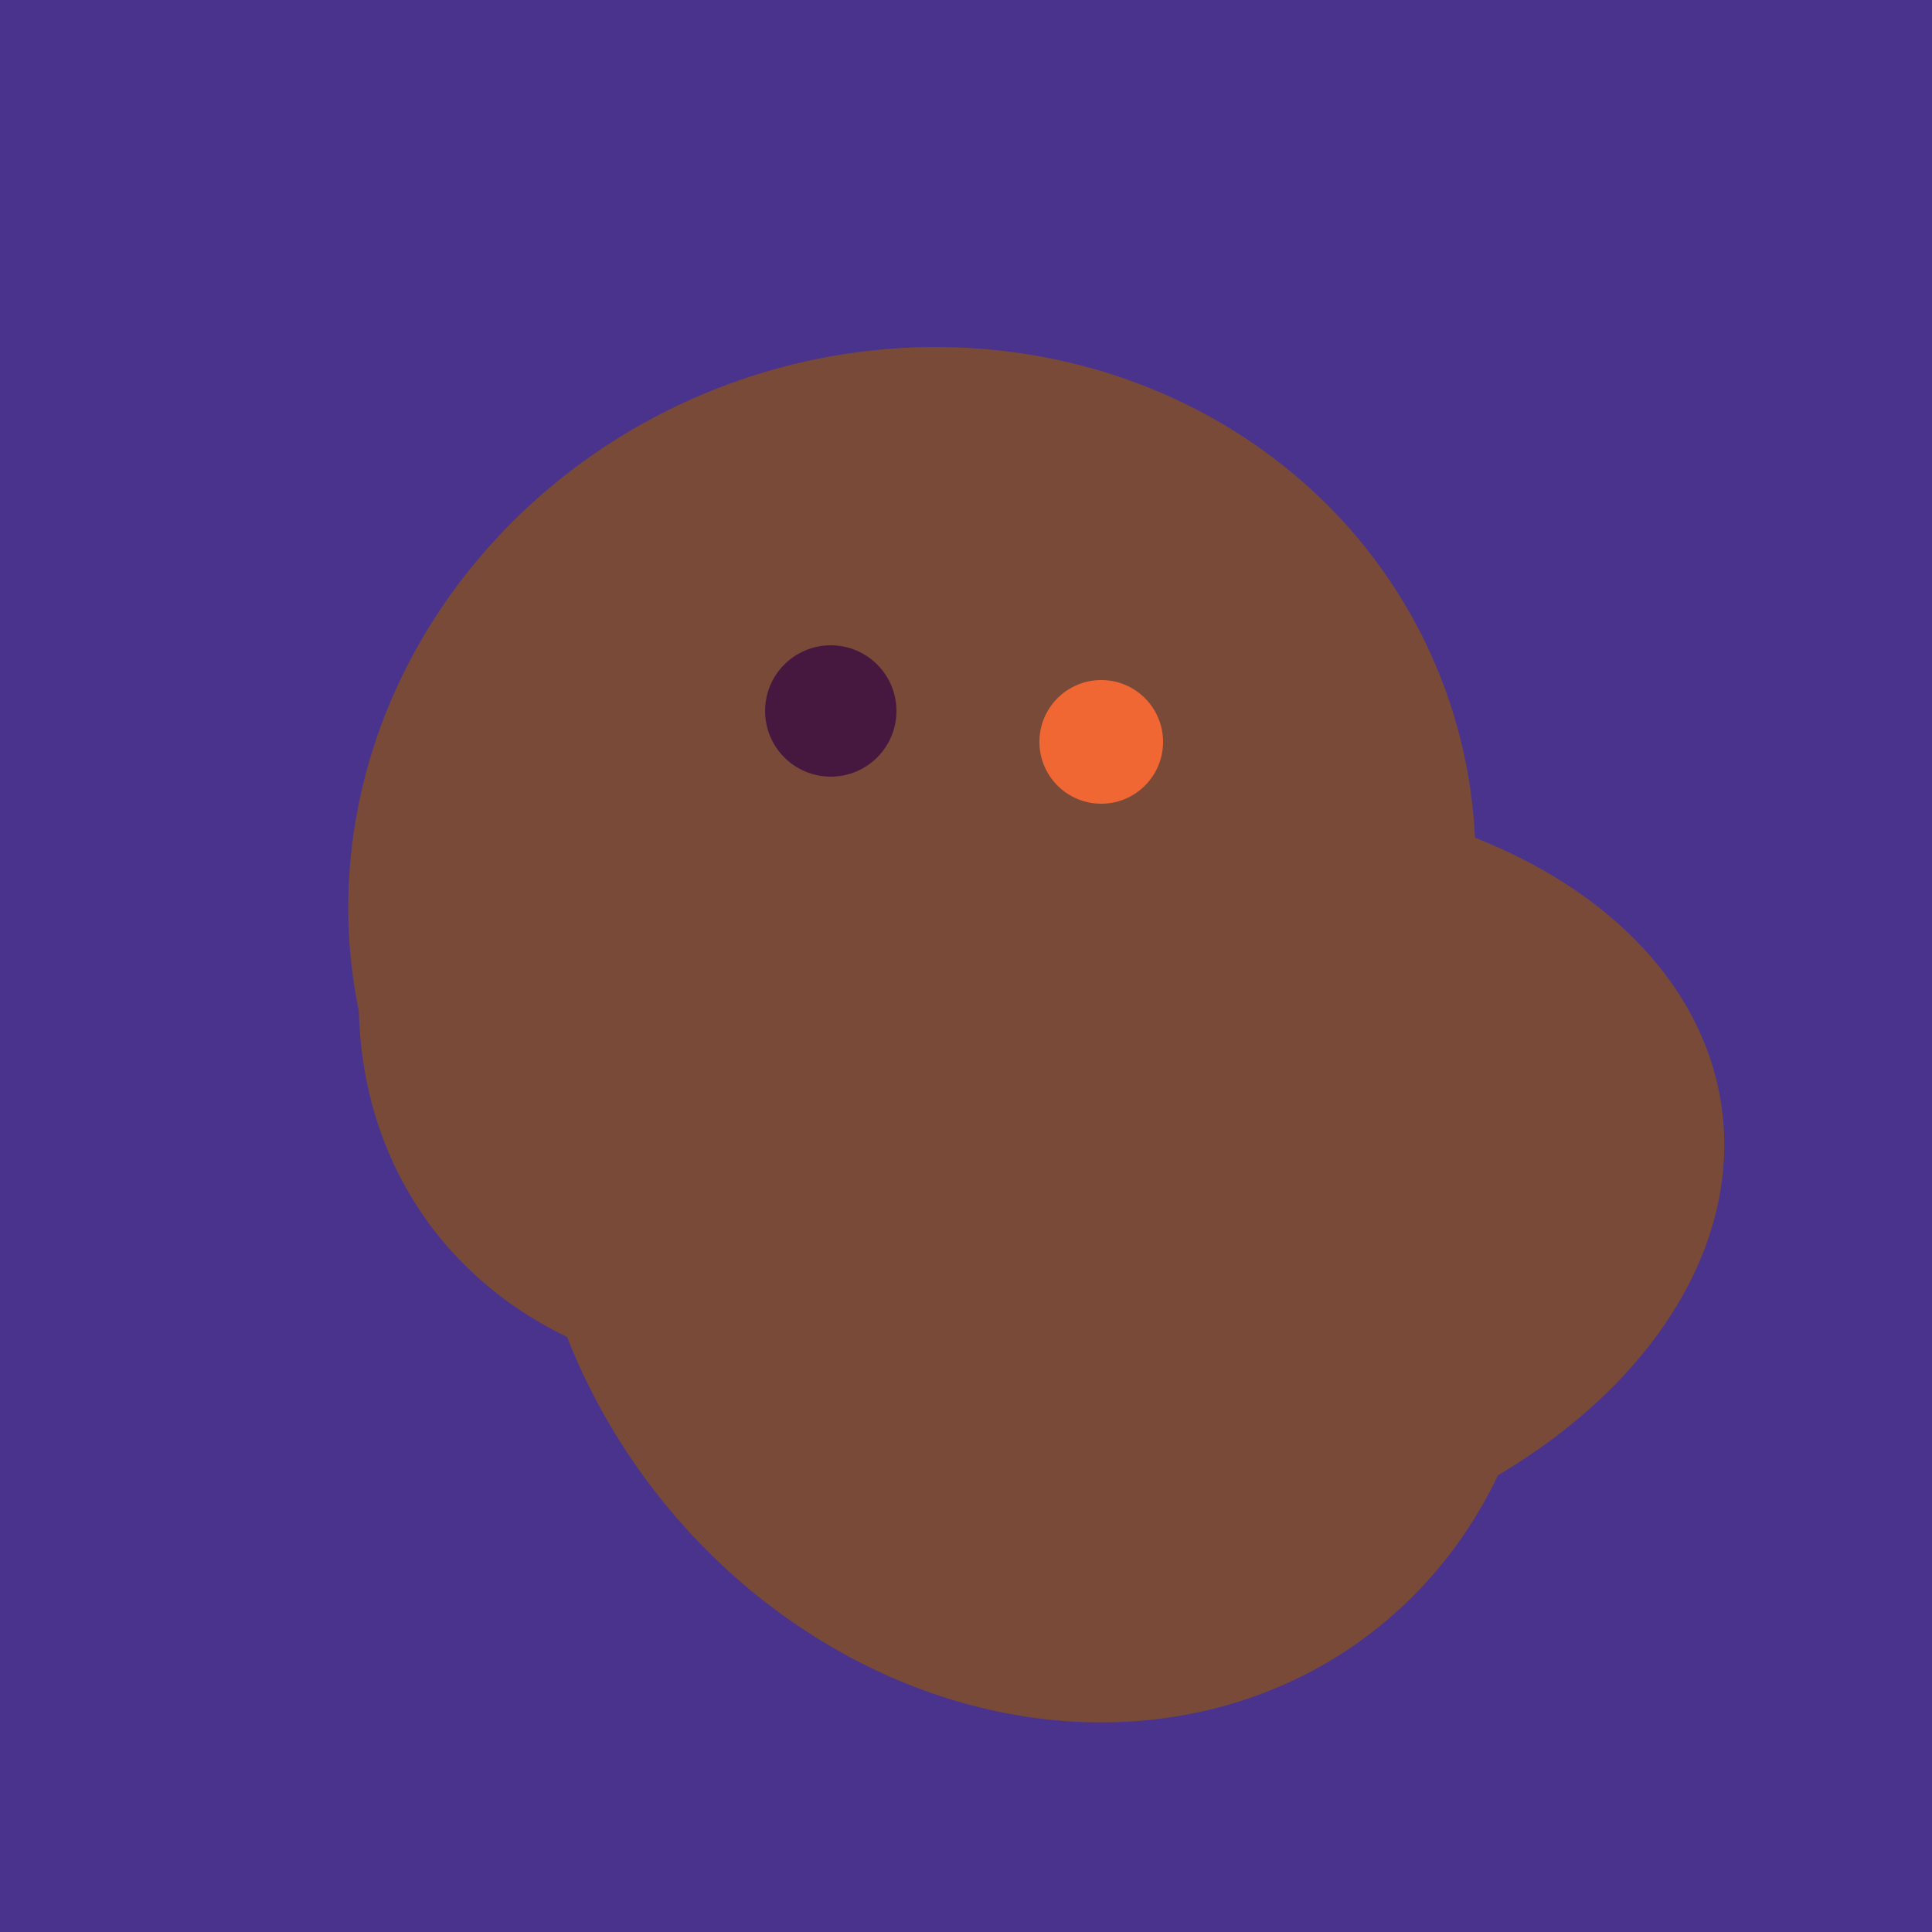 <svg width="500" height="500" xmlns="http://www.w3.org/2000/svg"><rect width="500" height="500" fill="#4a338c"/><ellipse cx="268" cy="309" rx="125" ry="143" transform="rotate(323, 268, 309)" fill="rgb(122,74,56)"/><ellipse cx="259" cy="256" rx="118" ry="74" transform="rotate(328, 259, 256)" fill="rgb(122,74,56)"/><ellipse cx="227" cy="233" rx="114" ry="143" transform="rotate(235, 227, 233)" fill="rgb(122,74,56)"/><ellipse cx="300" cy="307" rx="101" ry="147" transform="rotate(262, 300, 307)" fill="rgb(122,74,56)"/><ellipse cx="236" cy="229" rx="138" ry="147" transform="rotate(69, 236, 229)" fill="rgb(122,74,56)"/><ellipse cx="253" cy="272" rx="131" ry="105" transform="rotate(204, 253, 272)" fill="rgb(122,74,56)"/><ellipse cx="220" cy="281" rx="59" ry="83" transform="rotate(229, 220, 281)" fill="rgb(122,74,56)"/><ellipse cx="237" cy="272" rx="63" ry="64" transform="rotate(185, 237, 272)" fill="rgb(122,74,56)"/><circle cx="215" cy="184" r="17" fill="rgb(71,24,63)" /><circle cx="285" cy="192" r="16" fill="rgb(241,103,52)" /></svg>